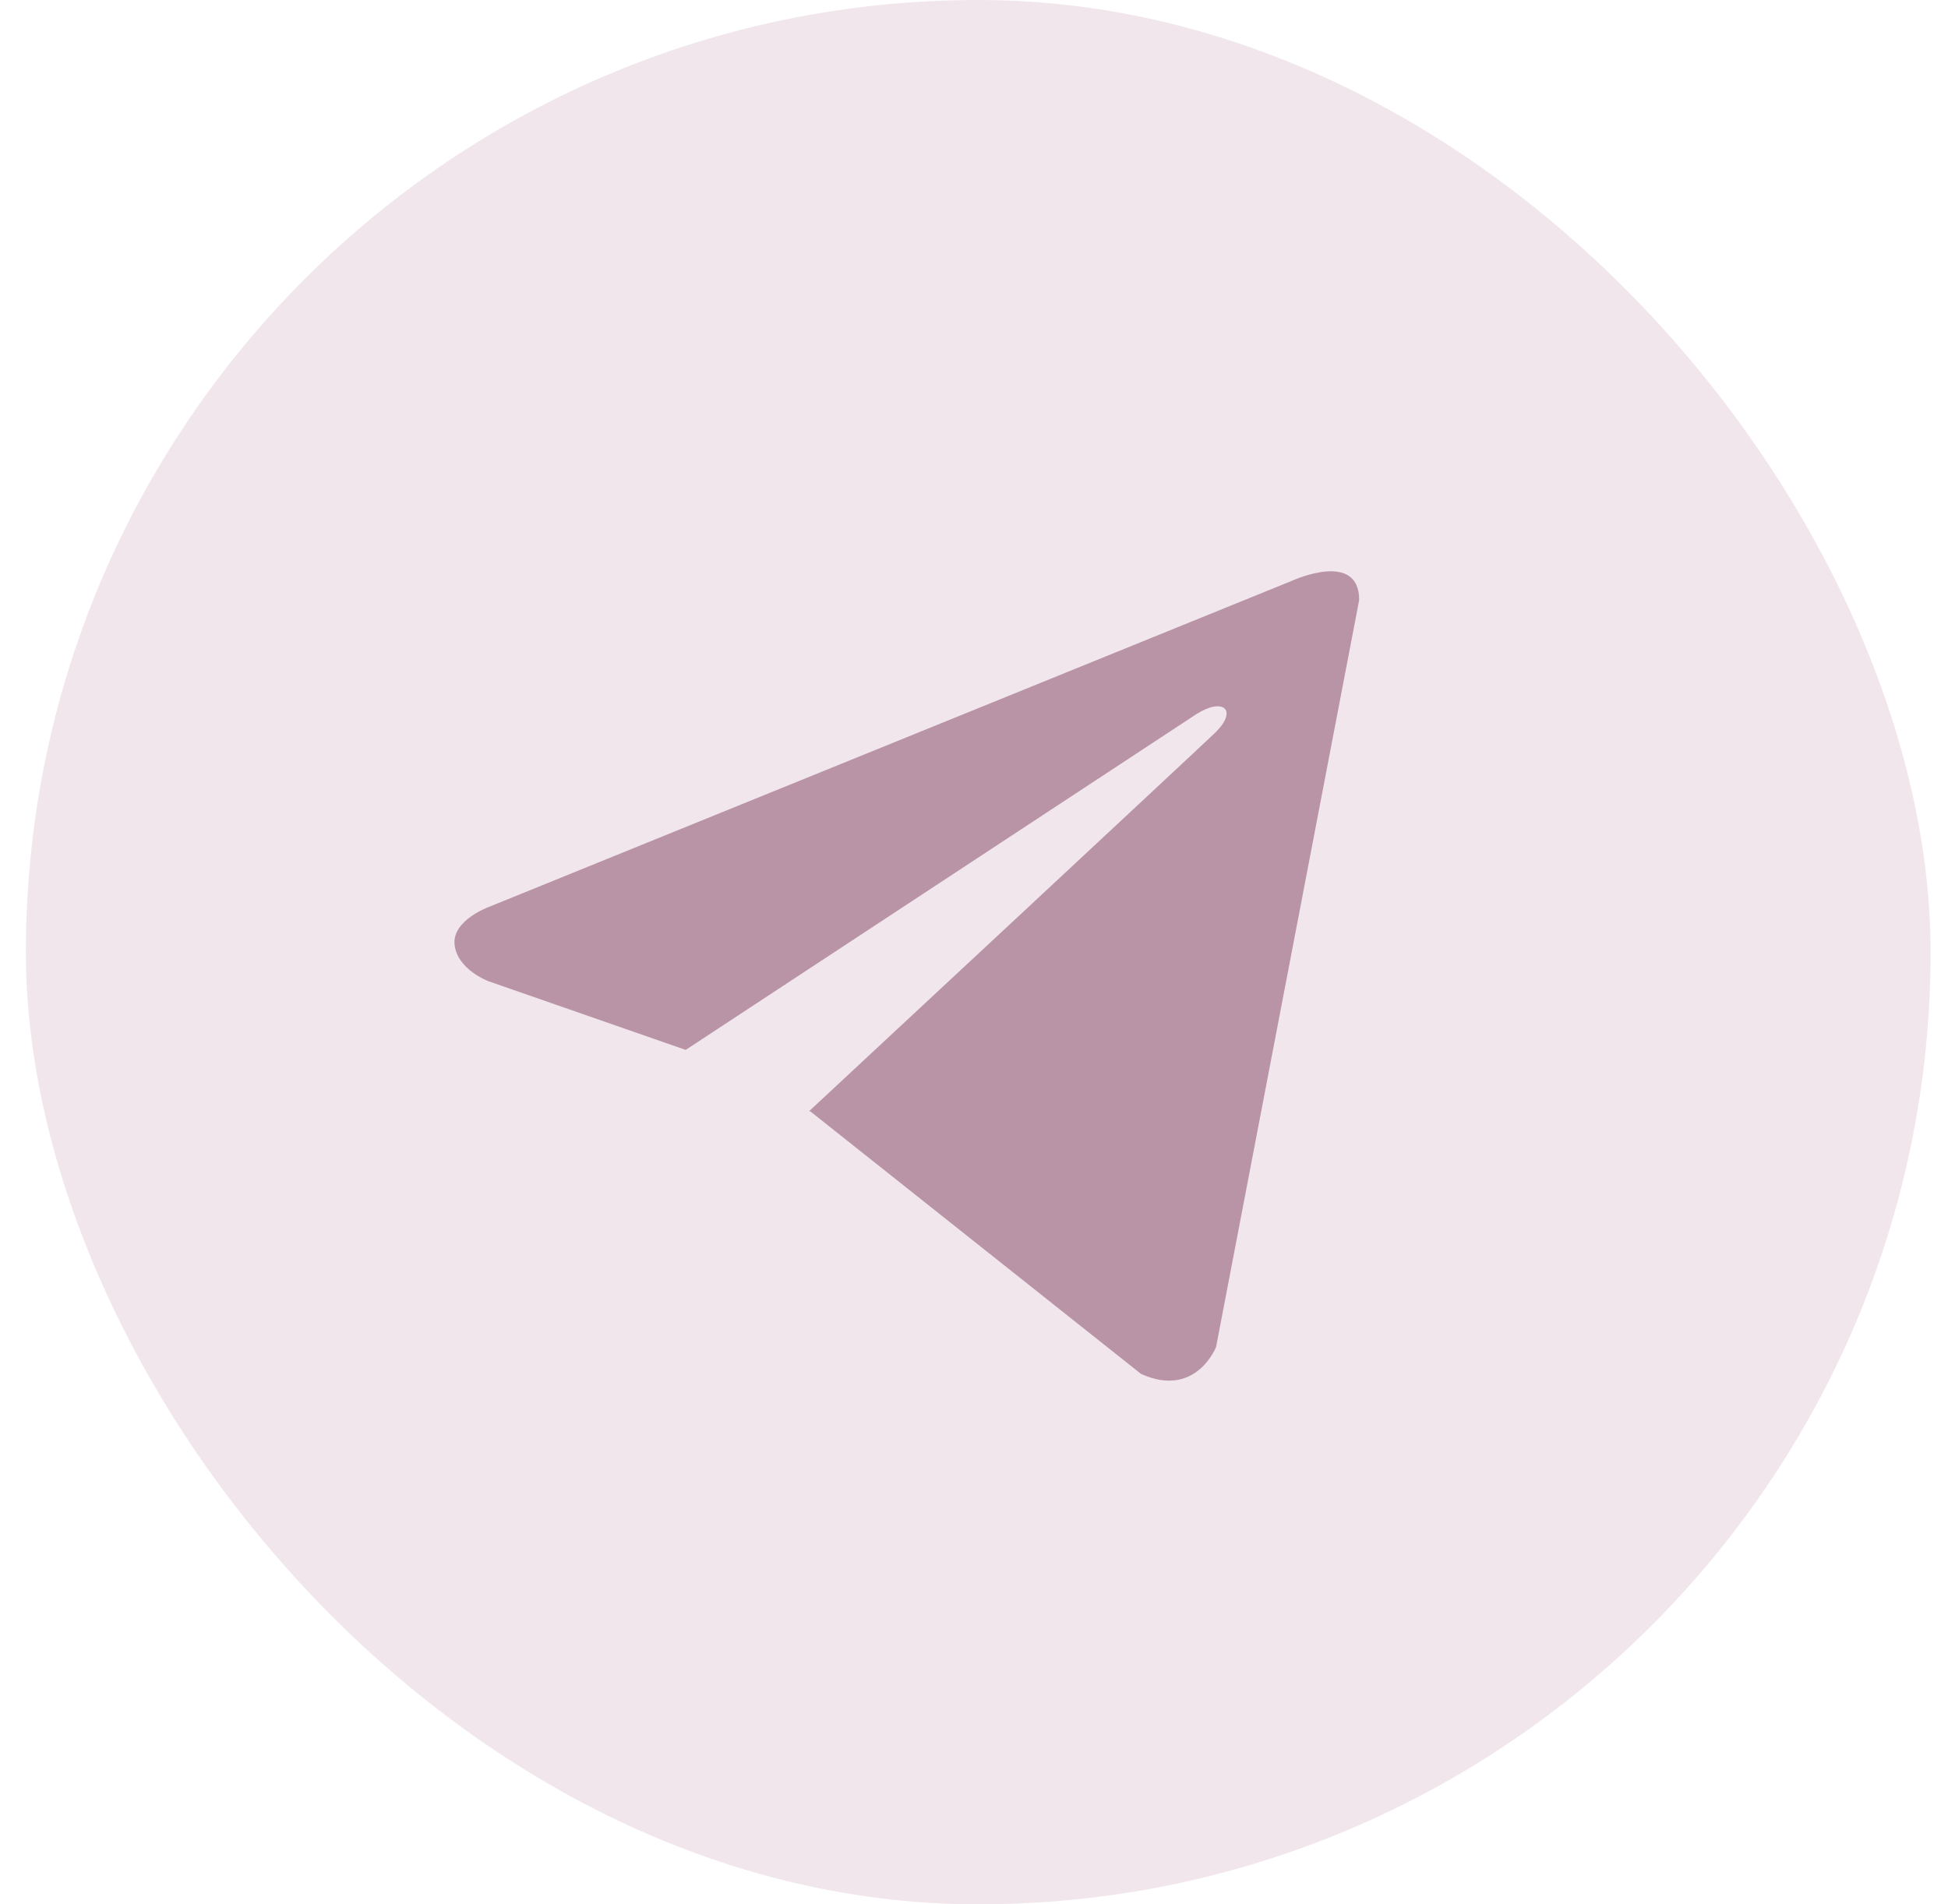 <?xml version="1.0" encoding="UTF-8"?> <svg xmlns="http://www.w3.org/2000/svg" width="45" height="44" viewBox="0 0 45 44" fill="none"> <rect x="0.598" width="44" height="44" rx="22" fill="#F1E6EC"></rect> <path d="M31.398 13.862L28.092 31.121C28.092 31.121 27.629 32.318 26.358 31.744L18.731 25.688L18.695 25.67C19.726 24.712 27.715 17.273 28.064 16.936C28.605 16.413 28.269 16.103 27.642 16.497L15.84 24.258L11.287 22.672C11.287 22.672 10.57 22.408 10.502 21.834C10.432 21.259 11.31 20.948 11.31 20.948L29.872 13.408C29.872 13.408 31.398 12.714 31.398 13.862Z" fill="#B993A6"></path> </svg> 